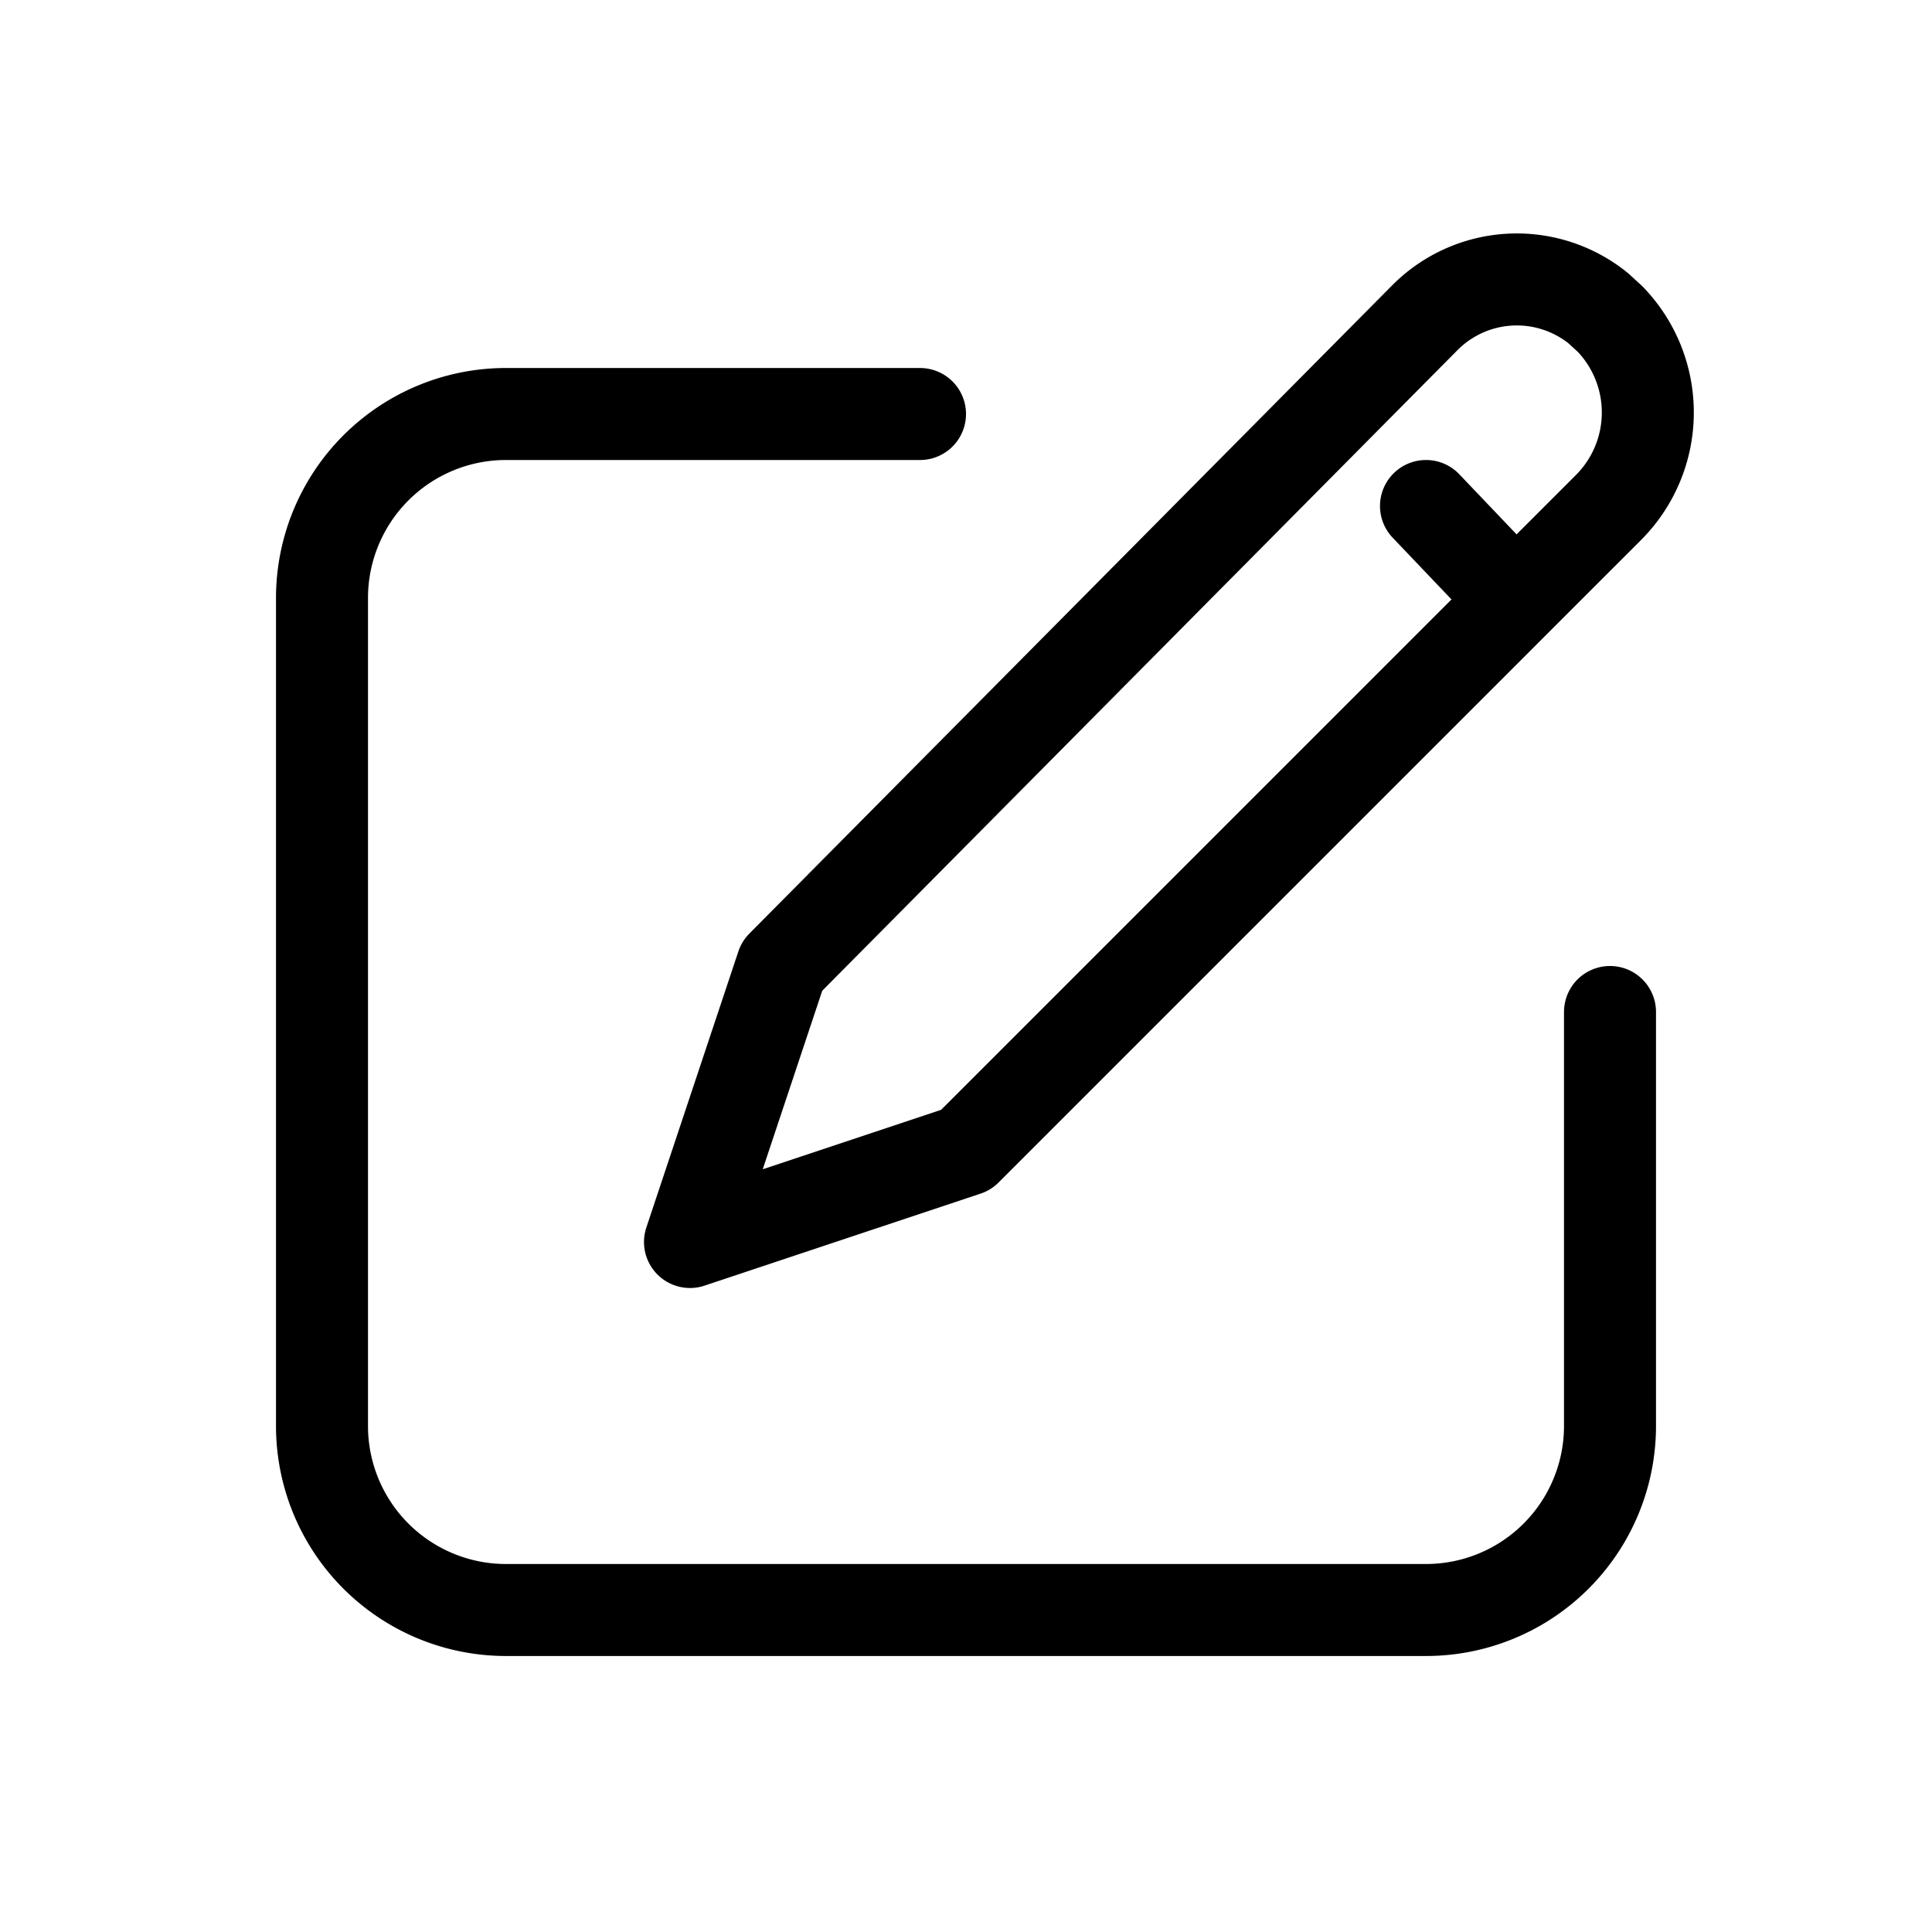 <svg xmlns="http://www.w3.org/2000/svg" width="512" height="512" viewBox="0 0 21 21"><g fill="none" fill-rule="evenodd" stroke="currentColor" stroke-linecap="round" stroke-linejoin="round"><path d="M10 4.5H5.5a2 2 0 0 0-2 2v9a2 2 0 0 0 2 2h10a2 2 0 0 0 2-2V11"/><path d="M17.5 3.467a1.462 1.462 0 0 1-.017 2.05L10.5 12.5l-3 1l1-3l6.987-7.046a1.409 1.409 0 0 1 1.885-.104zm-2 2.033l.953 1"/></g></svg>